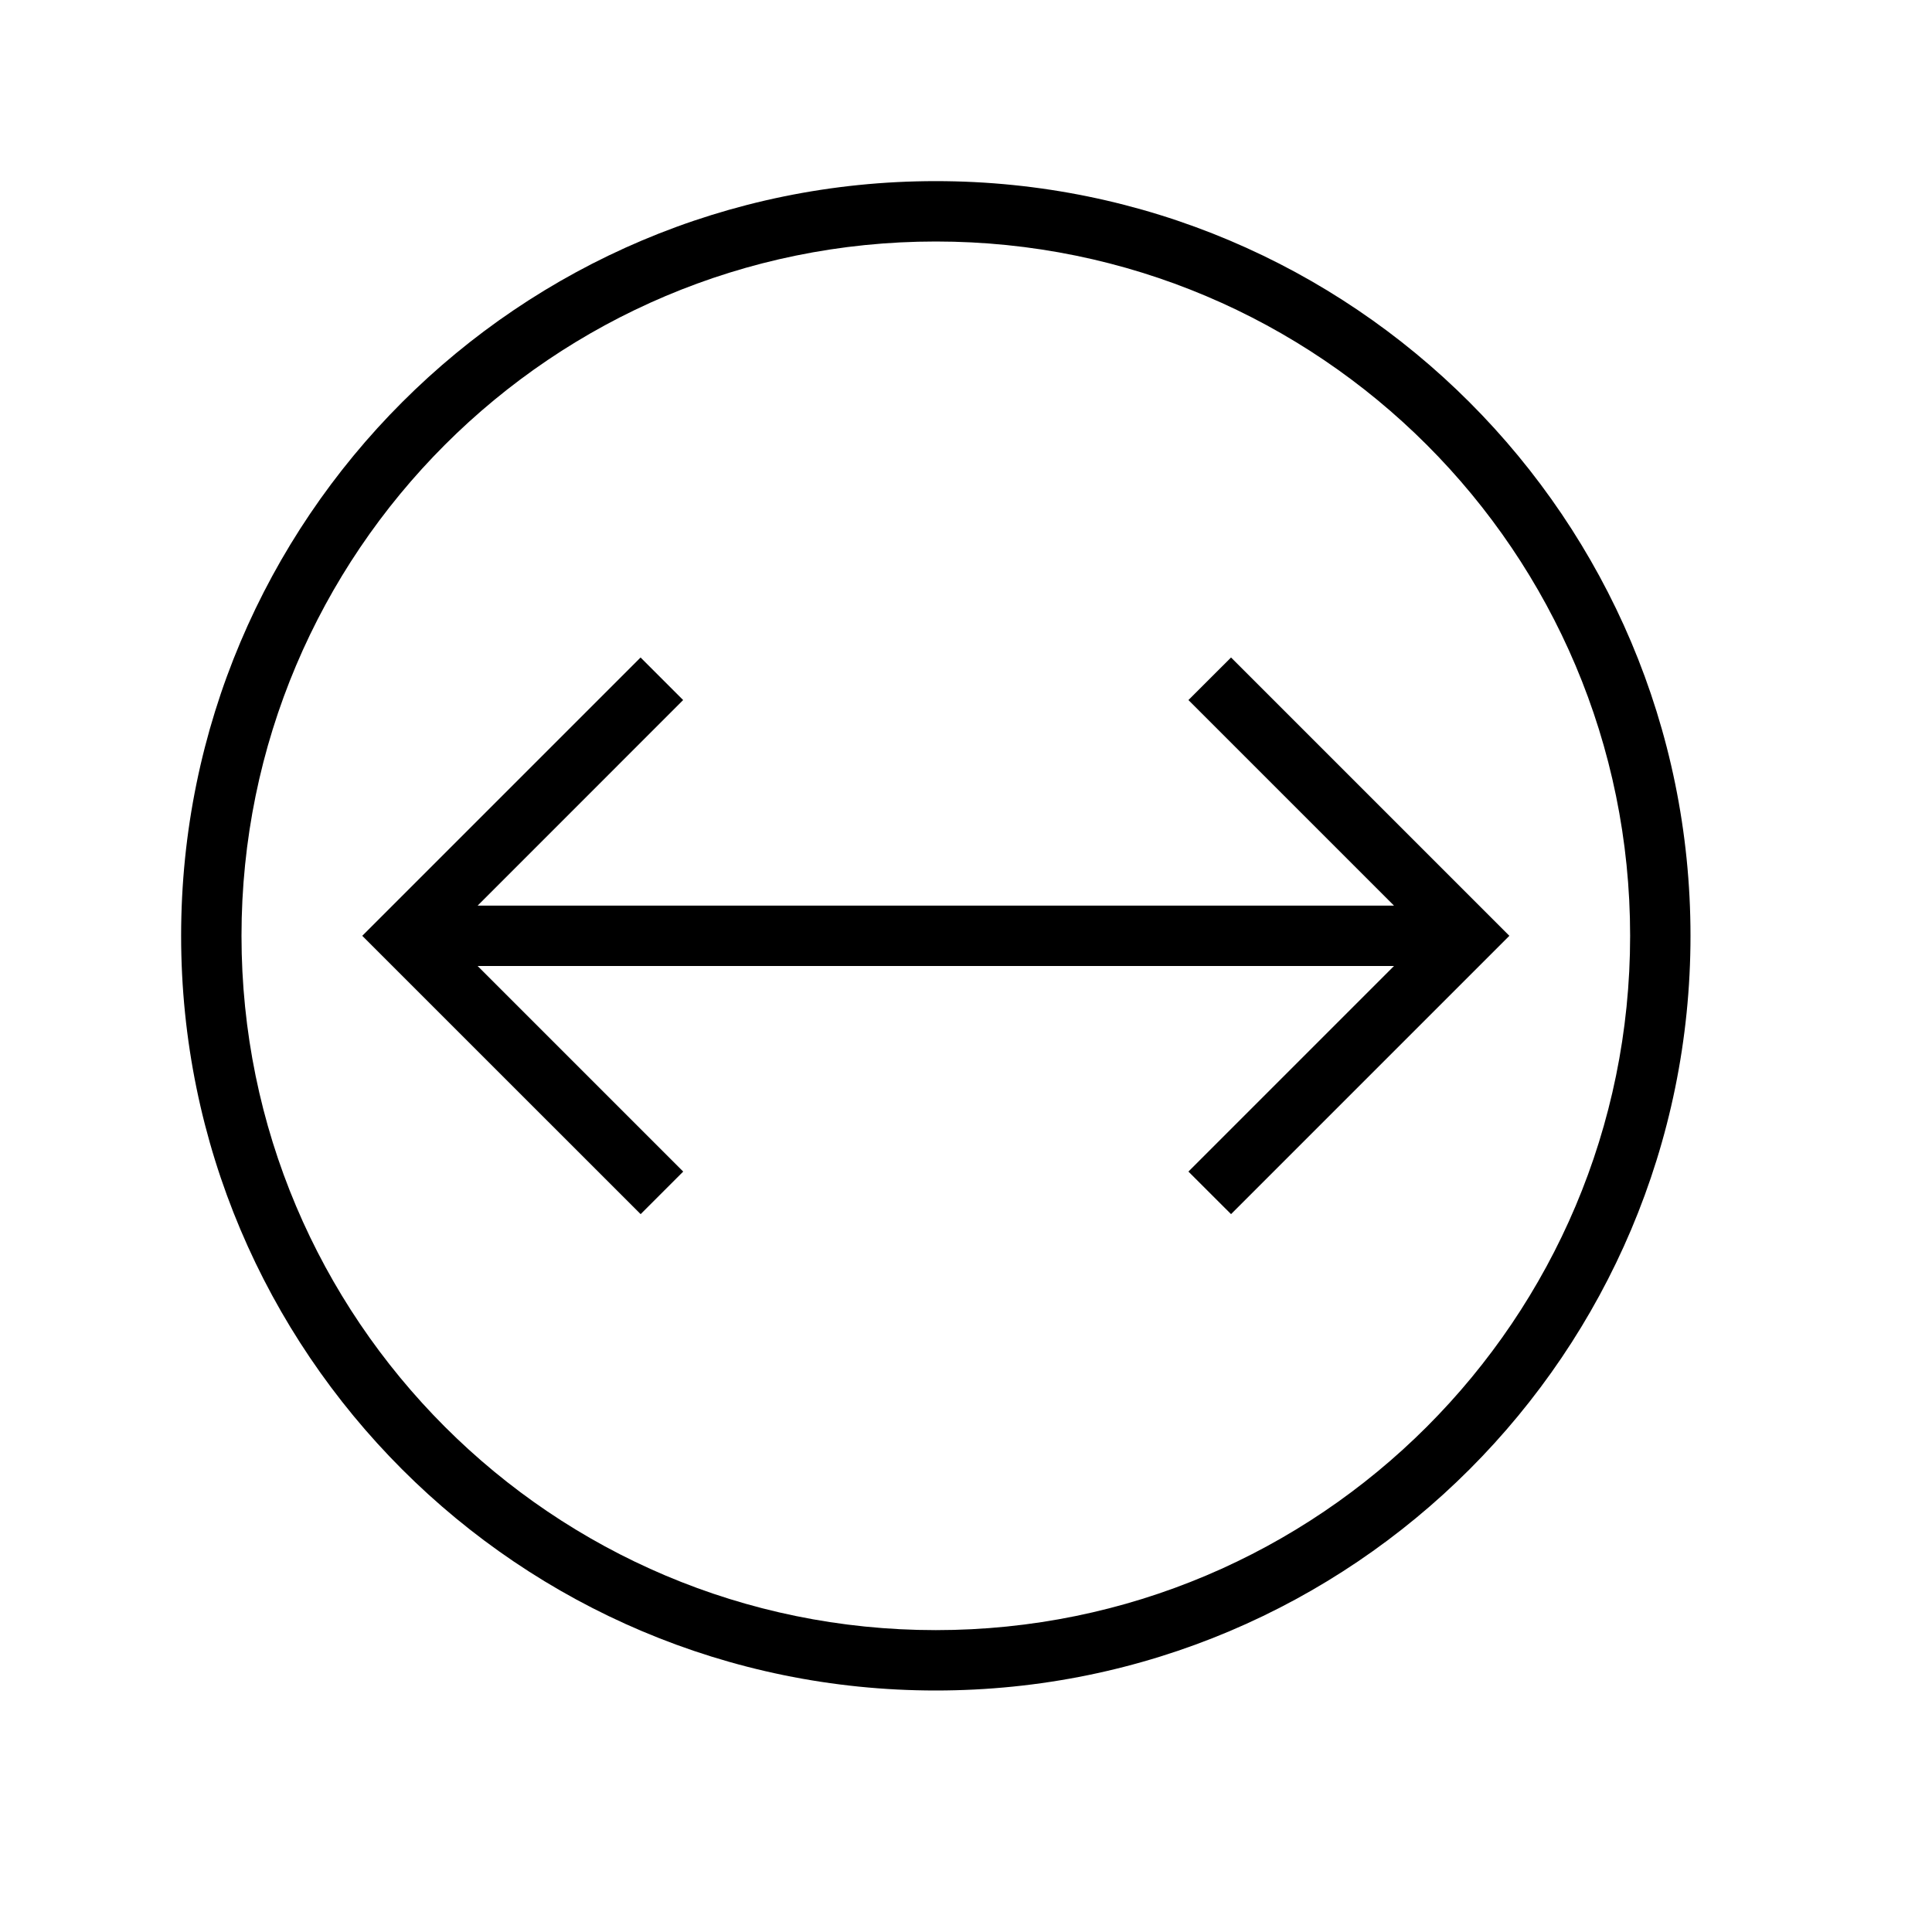 <svg xmlns="http://www.w3.org/2000/svg" xmlns:xlink="http://www.w3.org/1999/xlink" version="1.1" id="59355105_Outlined_2__grid" x="0px" y="0px" viewBox="0 0 32 32" xml:space="preserve" width="100%" height="100%"><path xmlns="http://www.w3.org/2000/svg" d="M25,15.5l-4.61,4.61l-0.706-0.705L23.089,16H7.911l3.405,3.405l-0.705,0.705L6,15.5l4.61-4.61l0.705,0.705L7.911,15h15.178  l-3.405-3.405l0.706-0.705L25,15.5z M28,15.5C28,22.403,22.403,28,15.5,28S3,22.403,3,15.5S8.597,3,15.5,3S28,8.597,28,15.5z   M27,15.5C27,9.148,21.852,4,15.5,4C9.149,4,4,9.148,4,15.5S9.149,27,15.5,27C21.852,27,27,21.852,27,15.5z"></path></svg>